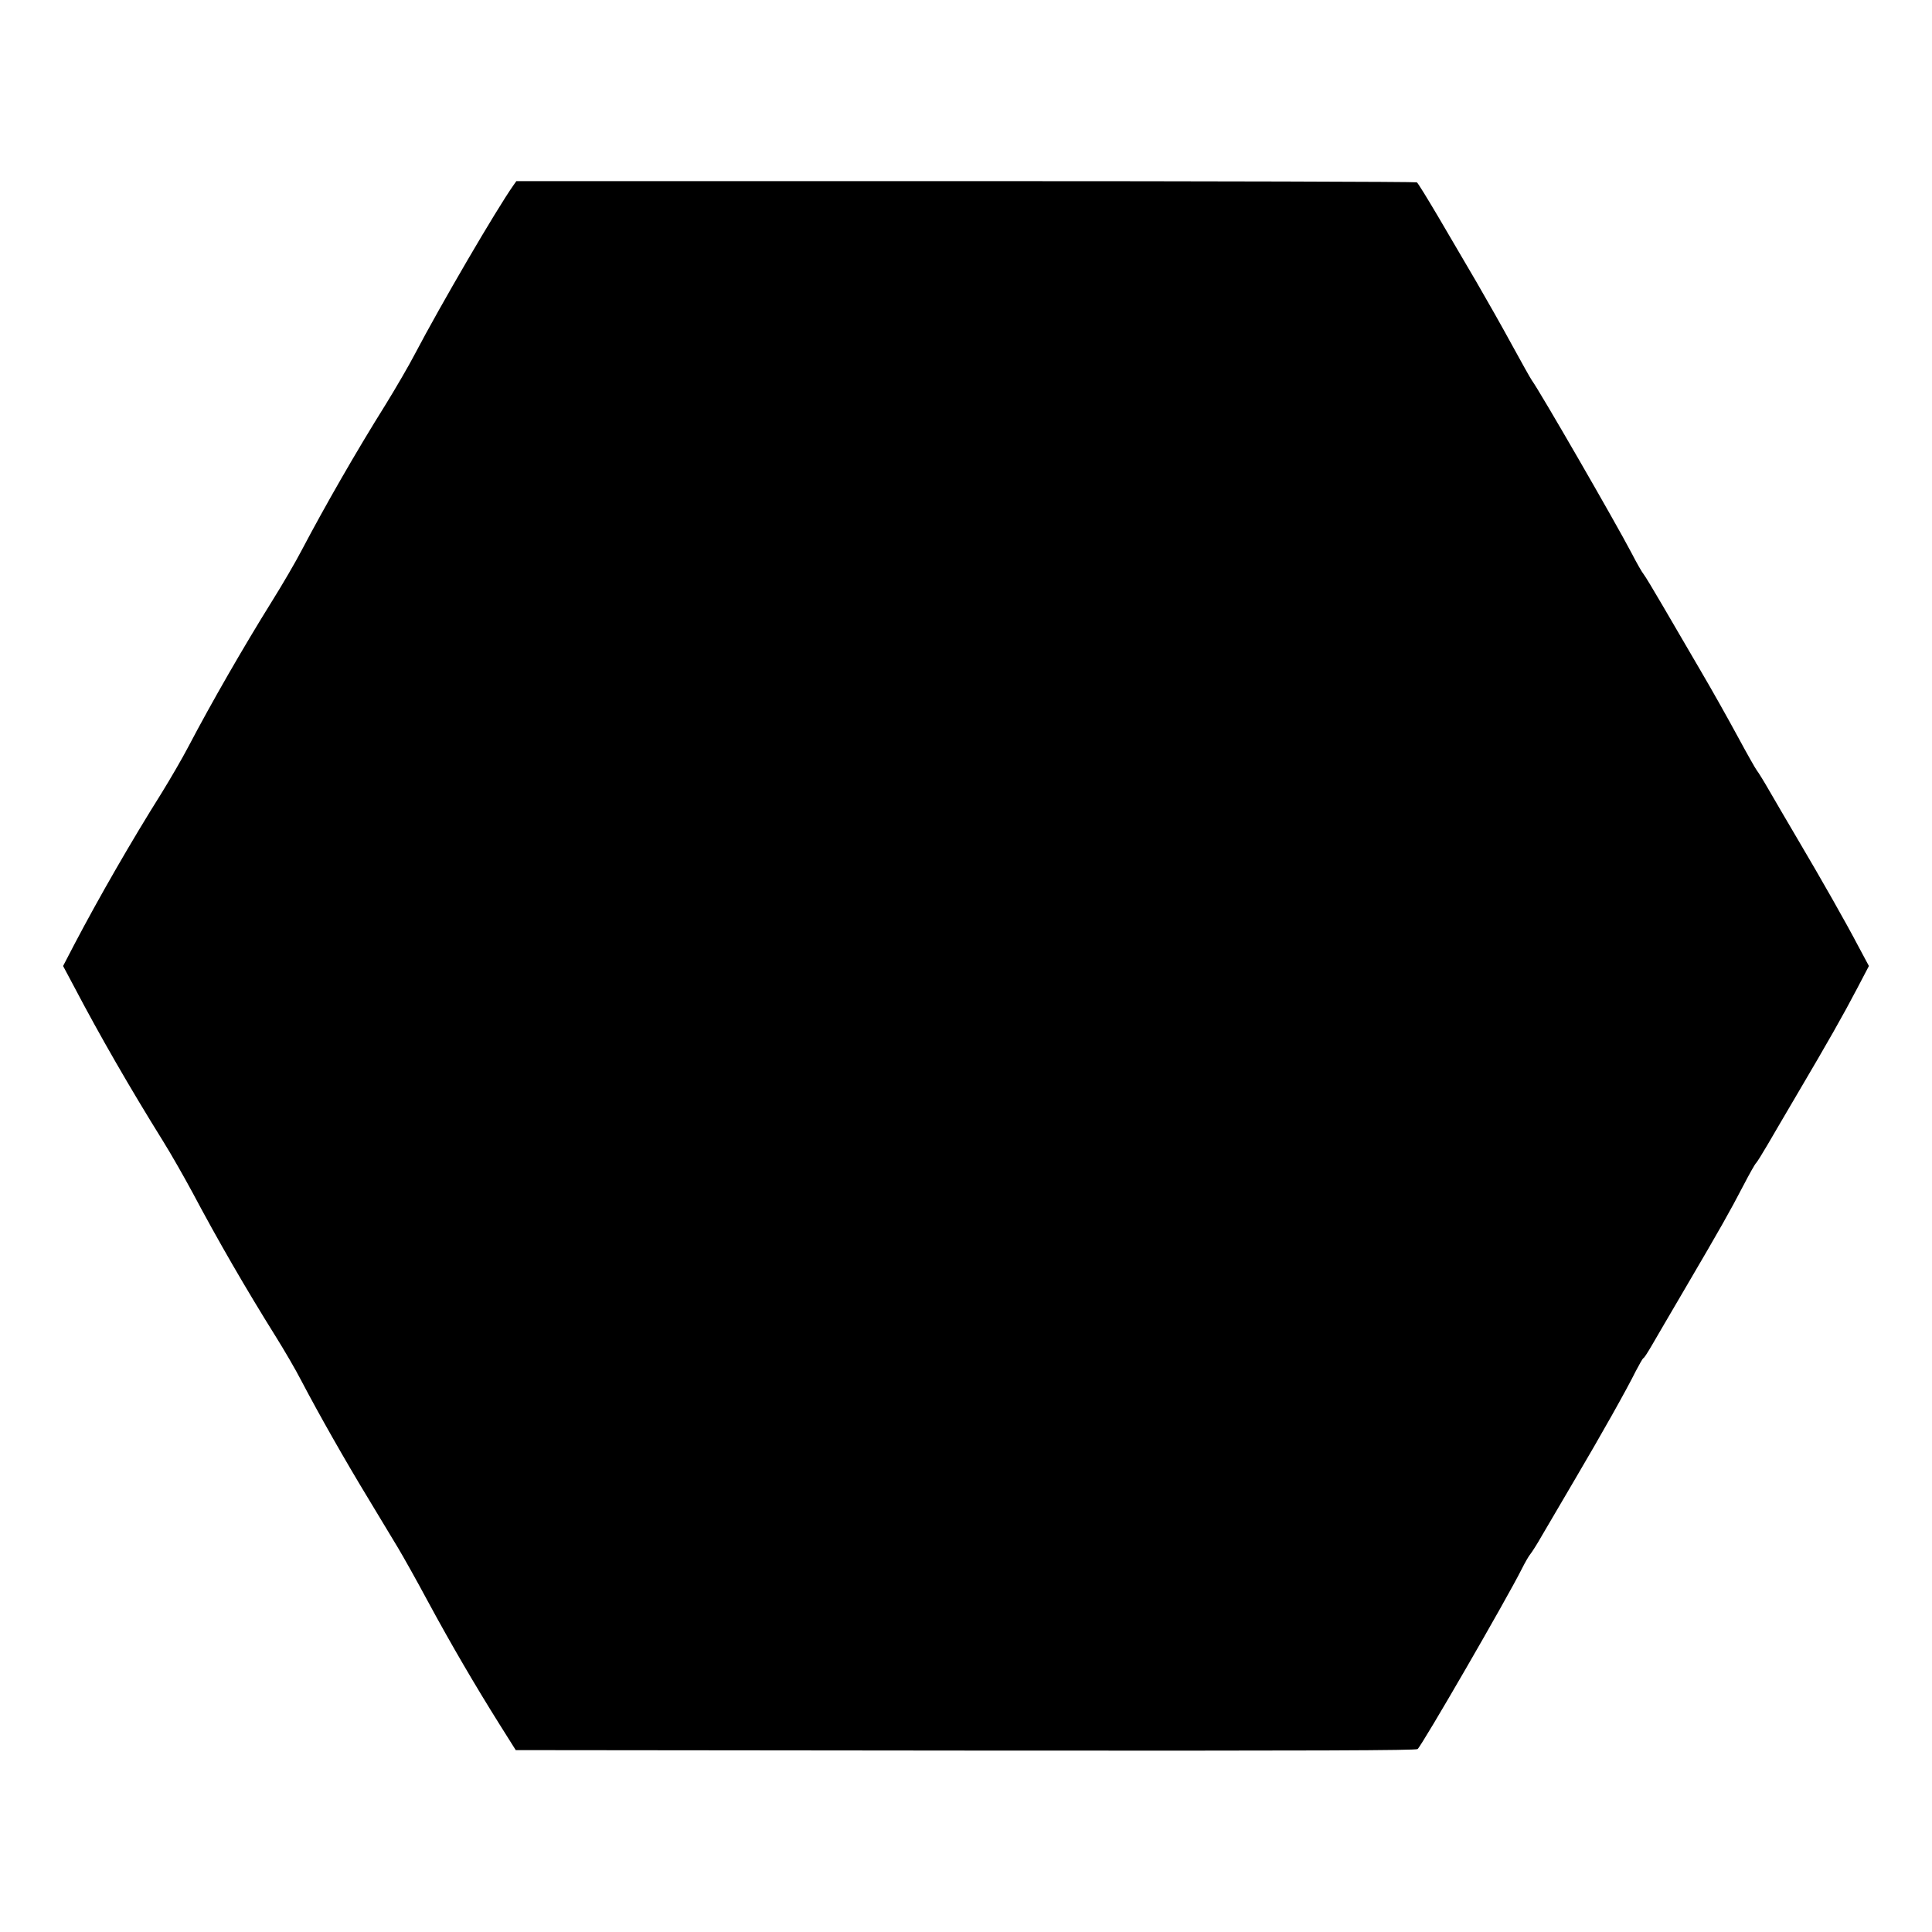 <?xml version="1.0" standalone="no"?>
<!DOCTYPE svg PUBLIC "-//W3C//DTD SVG 20010904//EN"
 "http://www.w3.org/TR/2001/REC-SVG-20010904/DTD/svg10.dtd">
<svg version="1.0" xmlns="http://www.w3.org/2000/svg"
 width="1280pt" height="1280pt" viewBox="0 0 1280 1280"
 preserveAspectRatio="xMidYMid meet">
<g transform="translate(0,1280) scale(0.1,-0.1)"
fill="#000000" stroke="none">
<path d="M3402 11573 c-115 -163 -482 -792 -653 -1118 -40 -77 -128 -228 -194
-335 -196 -313 -400 -669 -556 -965 -40 -77 -128 -228 -195 -335 -196 -315
-401 -672 -555 -965 -40 -77 -121 -216 -179 -310 -200 -318 -413 -689 -575
-997 l-77 -148 73 -137 c170 -324 371 -673 589 -1023 53 -85 140 -238 195
-340 171 -322 352 -635 555 -960 53 -85 128 -213 165 -285 120 -229 293 -533
440 -775 78 -129 169 -280 202 -335 33 -55 123 -215 198 -355 154 -285 315
-560 475 -815 l107 -170 2979 -3 c2374 -2 2983 1 2996 10 29 24 591 995 690
1193 22 44 48 89 58 100 9 11 44 65 75 120 32 55 131 224 220 375 178 302 340
590 403 717 23 44 45 83 50 85 5 1 28 37 52 78 24 41 125 215 225 385 237 404
297 511 385 680 40 77 78 145 85 150 6 6 40 60 75 120 35 61 129 220 208 355
188 319 293 503 387 683 l77 147 -68 127 c-87 166 -245 444 -404 713 -70 118
-155 265 -190 325 -35 61 -71 119 -80 130 -9 11 -66 112 -127 225 -61 113
-172 311 -248 440 -75 129 -187 321 -248 425 -61 105 -118 199 -127 210 -10
11 -46 74 -80 140 -110 210 -610 1076 -661 1145 -10 14 -69 120 -132 235 -63
116 -170 305 -237 420 -68 116 -181 309 -252 430 -71 120 -134 223 -141 227
-6 4 -1352 8 -2989 8 l-2977 0 -19 -27z"/>
</g>
</svg>
